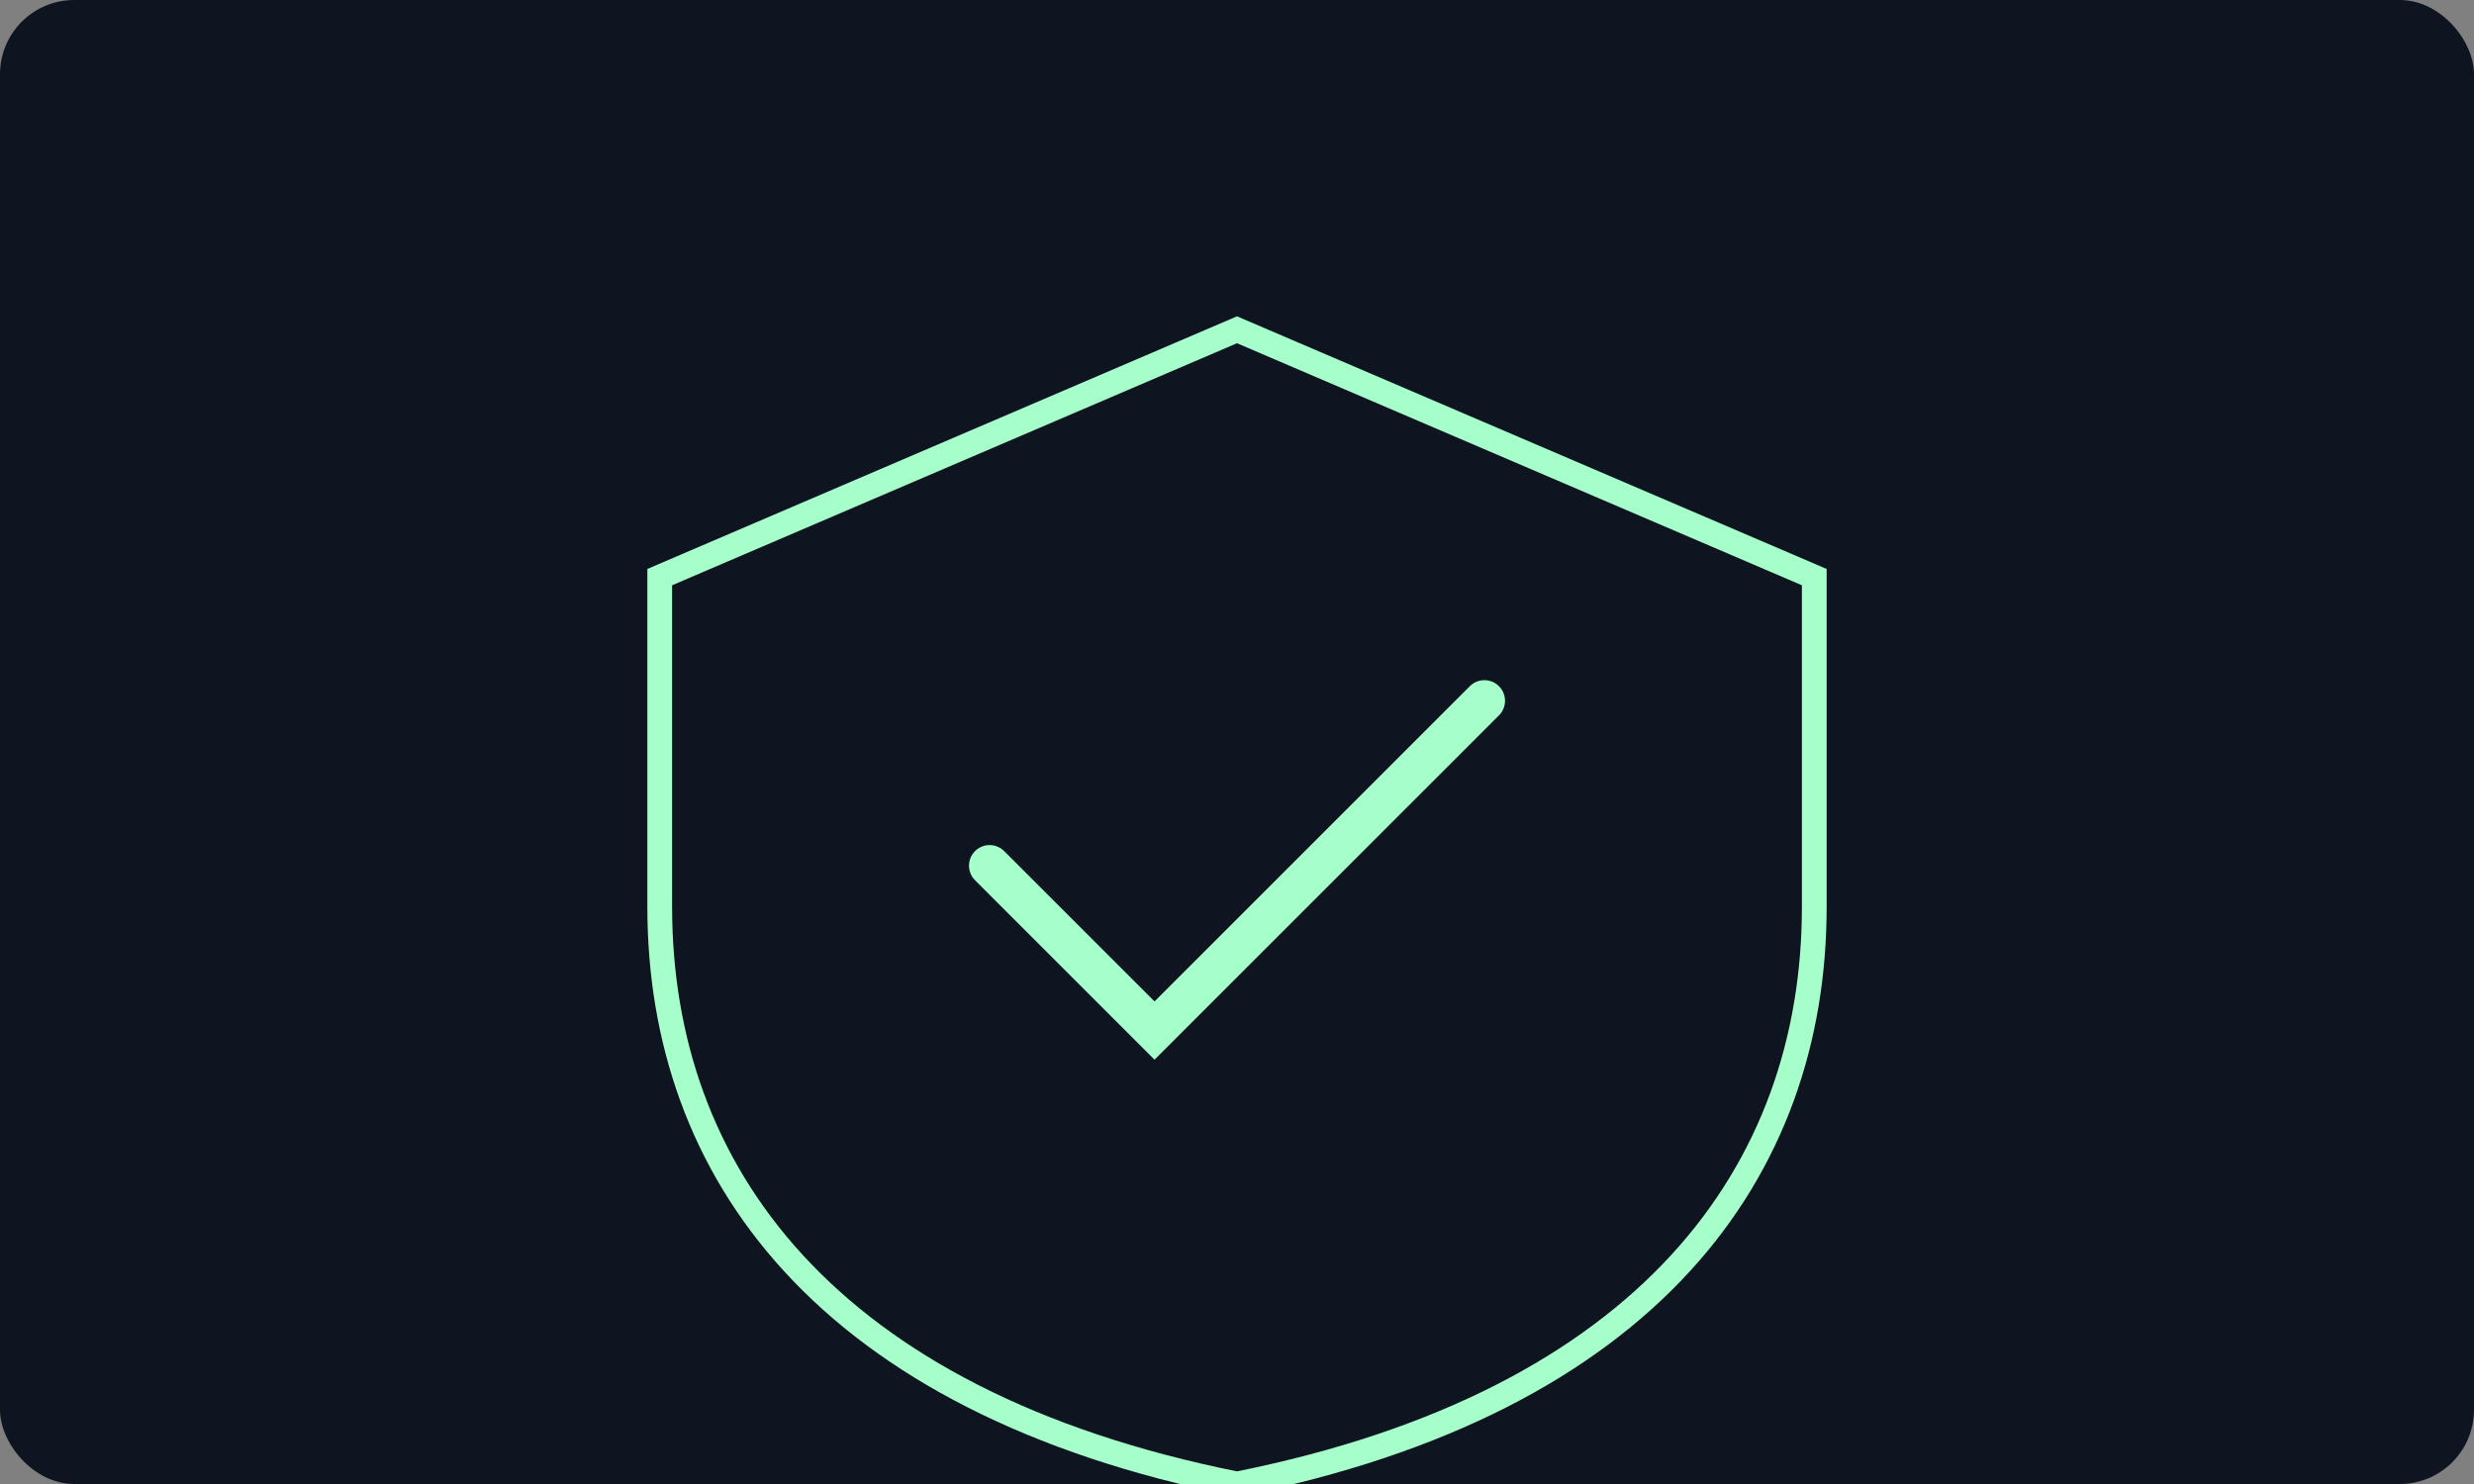 <svg xmlns="http://www.w3.org/2000/svg" viewBox="0 0 600 360">
  <rect x="0" y="0" width="600" height="360" fill="#808080" stroke="none"/>
  <rect width="600" height="360" rx="18" fill="#0f1520"/>
  <path d="M300 80l140 60v80c0 64-40 120-140 140-100-20-140-76-140-140v-80l140-60z" fill="none" stroke="#a6ffcb" stroke-width="6"/>
  <path d="M240 210l40 40 80-80" fill="none" stroke="#a6ffcb" stroke-width="10" stroke-linecap="round"/>
</svg>
